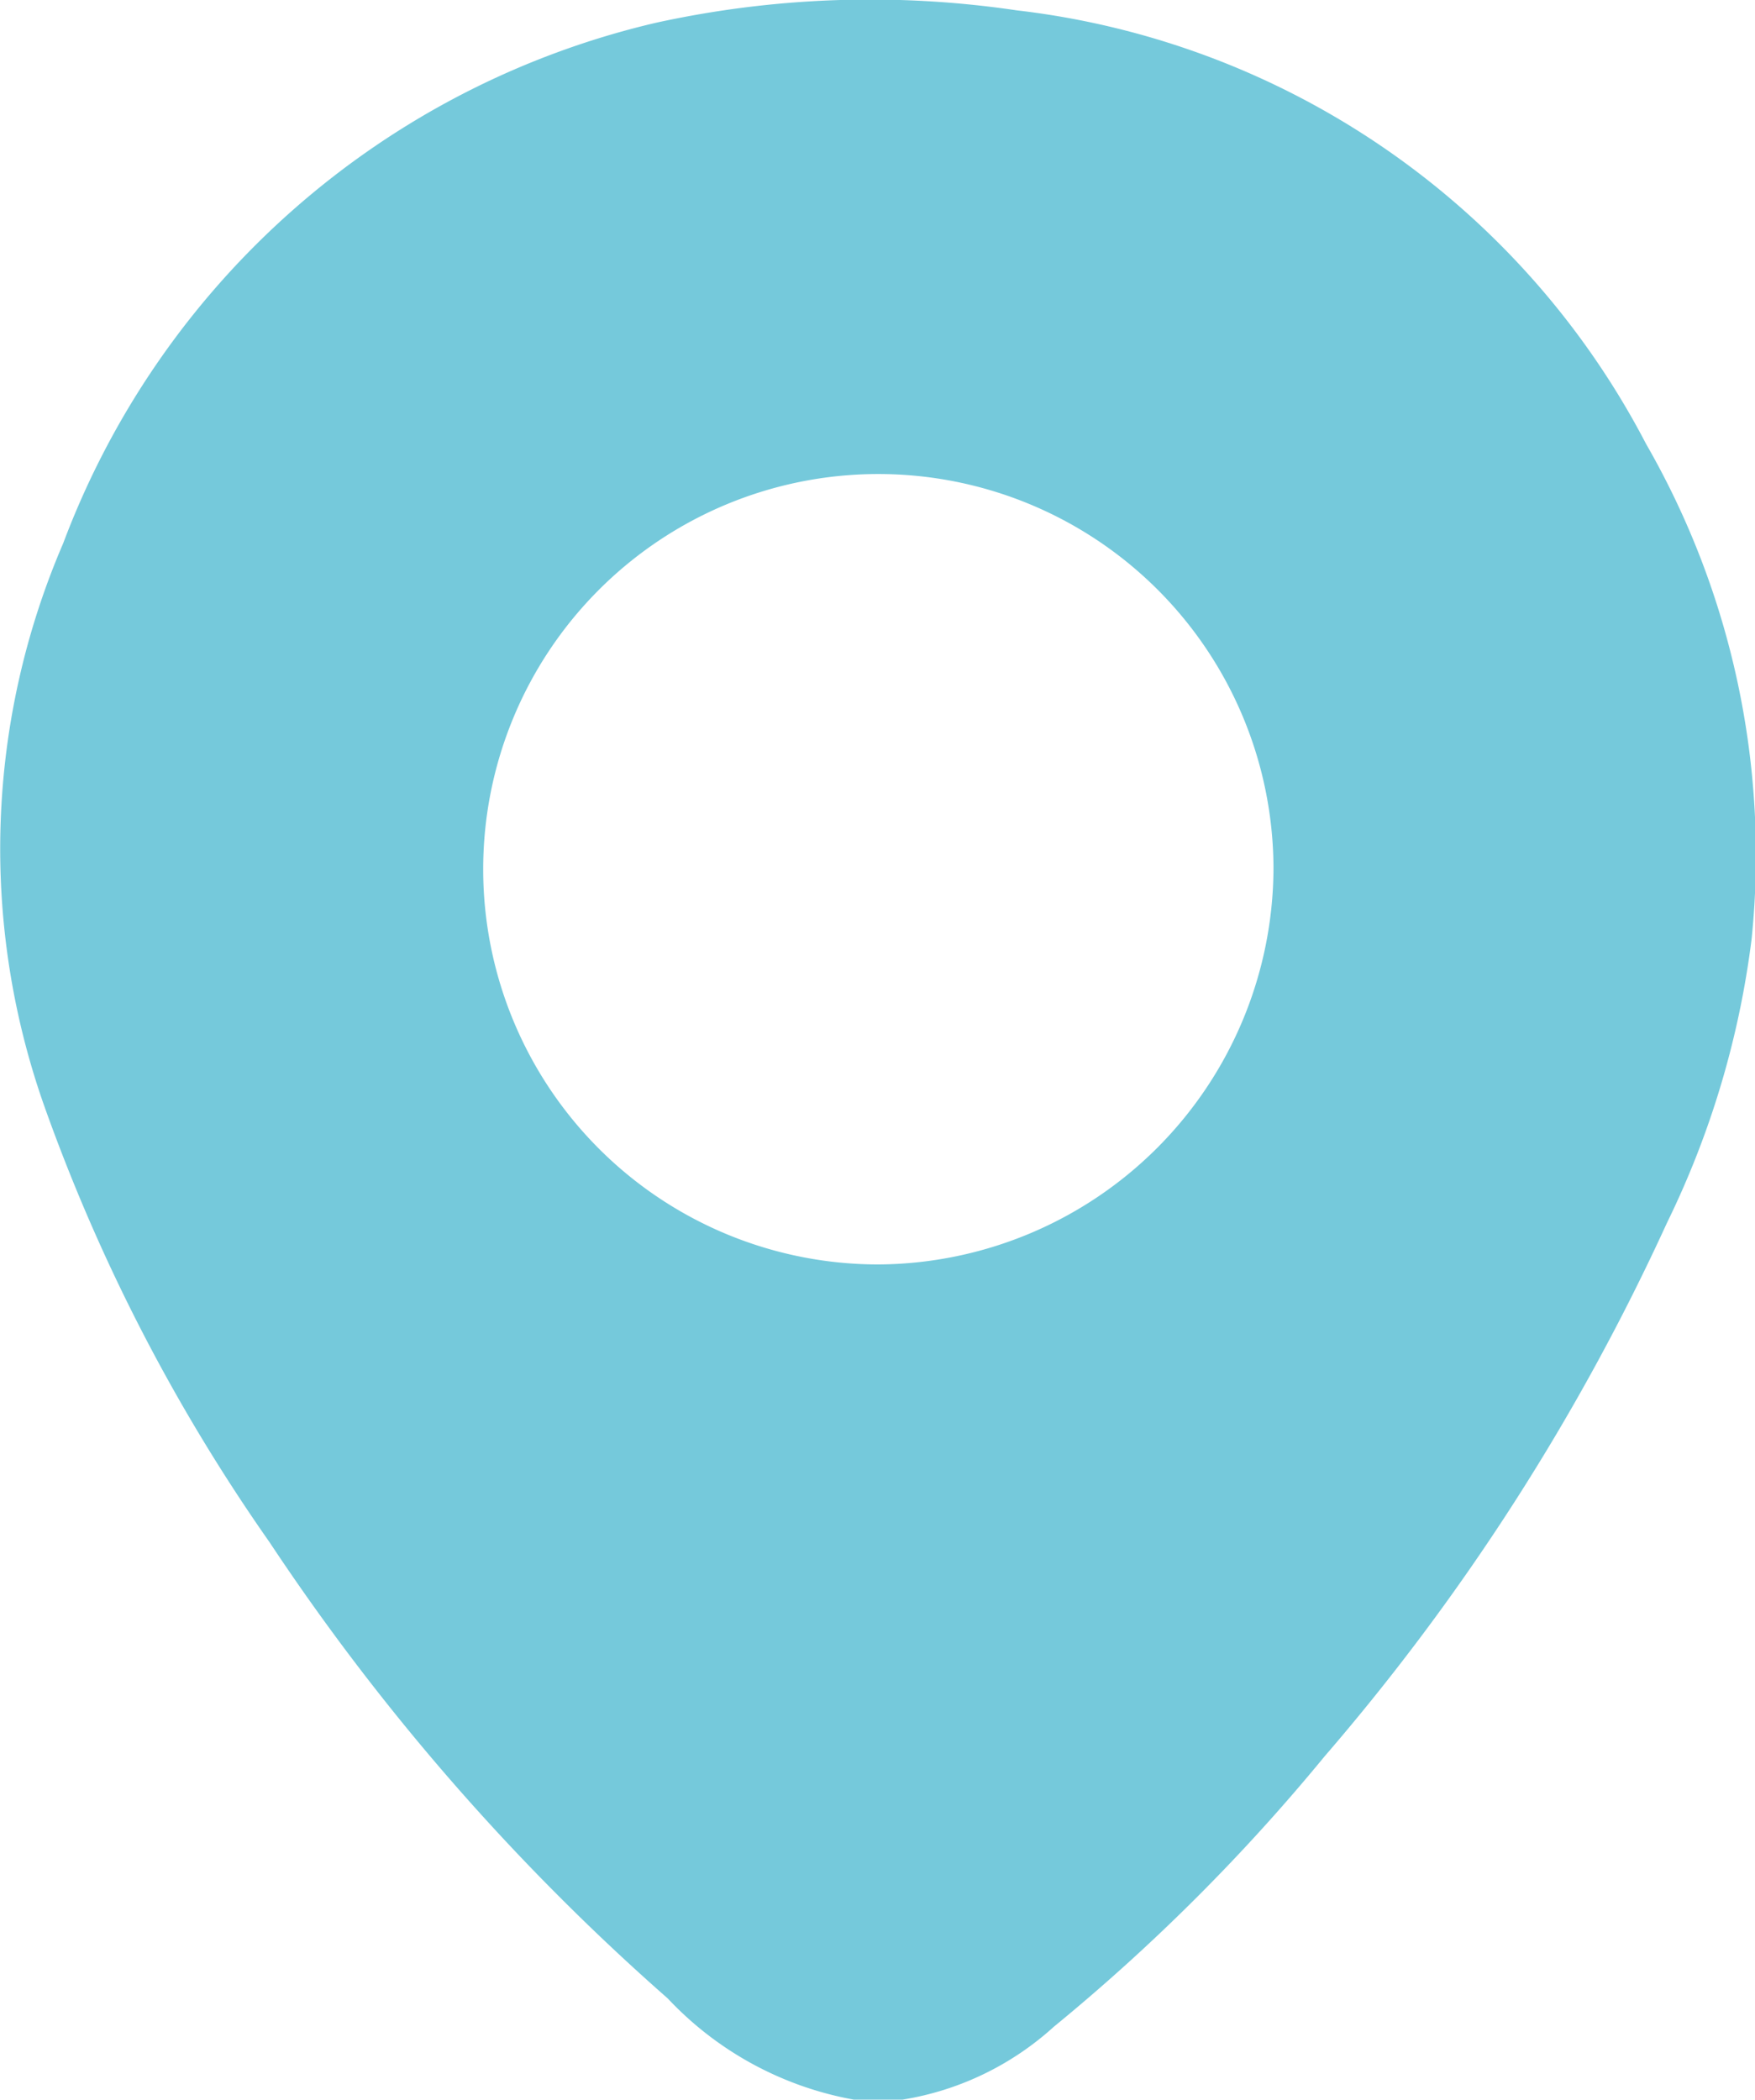 <svg xmlns="http://www.w3.org/2000/svg" width="20.91" height="25.014" viewBox="0 0 20.91 25.014">
  <g id="グループ_1195" data-name="グループ 1195" transform="translate(-1061 -79)">
    <path id="パス_219" data-name="パス 219" d="M415.505,90.983a9.717,9.717,0,0,0-7.5-5.165,11.921,11.921,0,0,0-4.3.149,9.963,9.963,0,0,0-7.059,6.2,9.2,9.2,0,0,0-.23,6.691,21.708,21.708,0,0,0,2.687,5.207,27.4,27.4,0,0,0,4.746,5.437,4.018,4.018,0,0,0,2.215,1.205h.585a3.511,3.511,0,0,0,1.8-.868,23.148,23.148,0,0,0,3.225-3.22,26.8,26.8,0,0,0,4.08-6.356,10.705,10.705,0,0,0,1.009-3.386A9.826,9.826,0,0,0,415.505,90.983Zm-9.139,9.775a4.708,4.708,0,1,1,4.7-4.72A4.736,4.736,0,0,1,406.366,100.758Z" transform="translate(665.107 -6.695)" fill="#75c9db"/>
  </g>
</svg>
